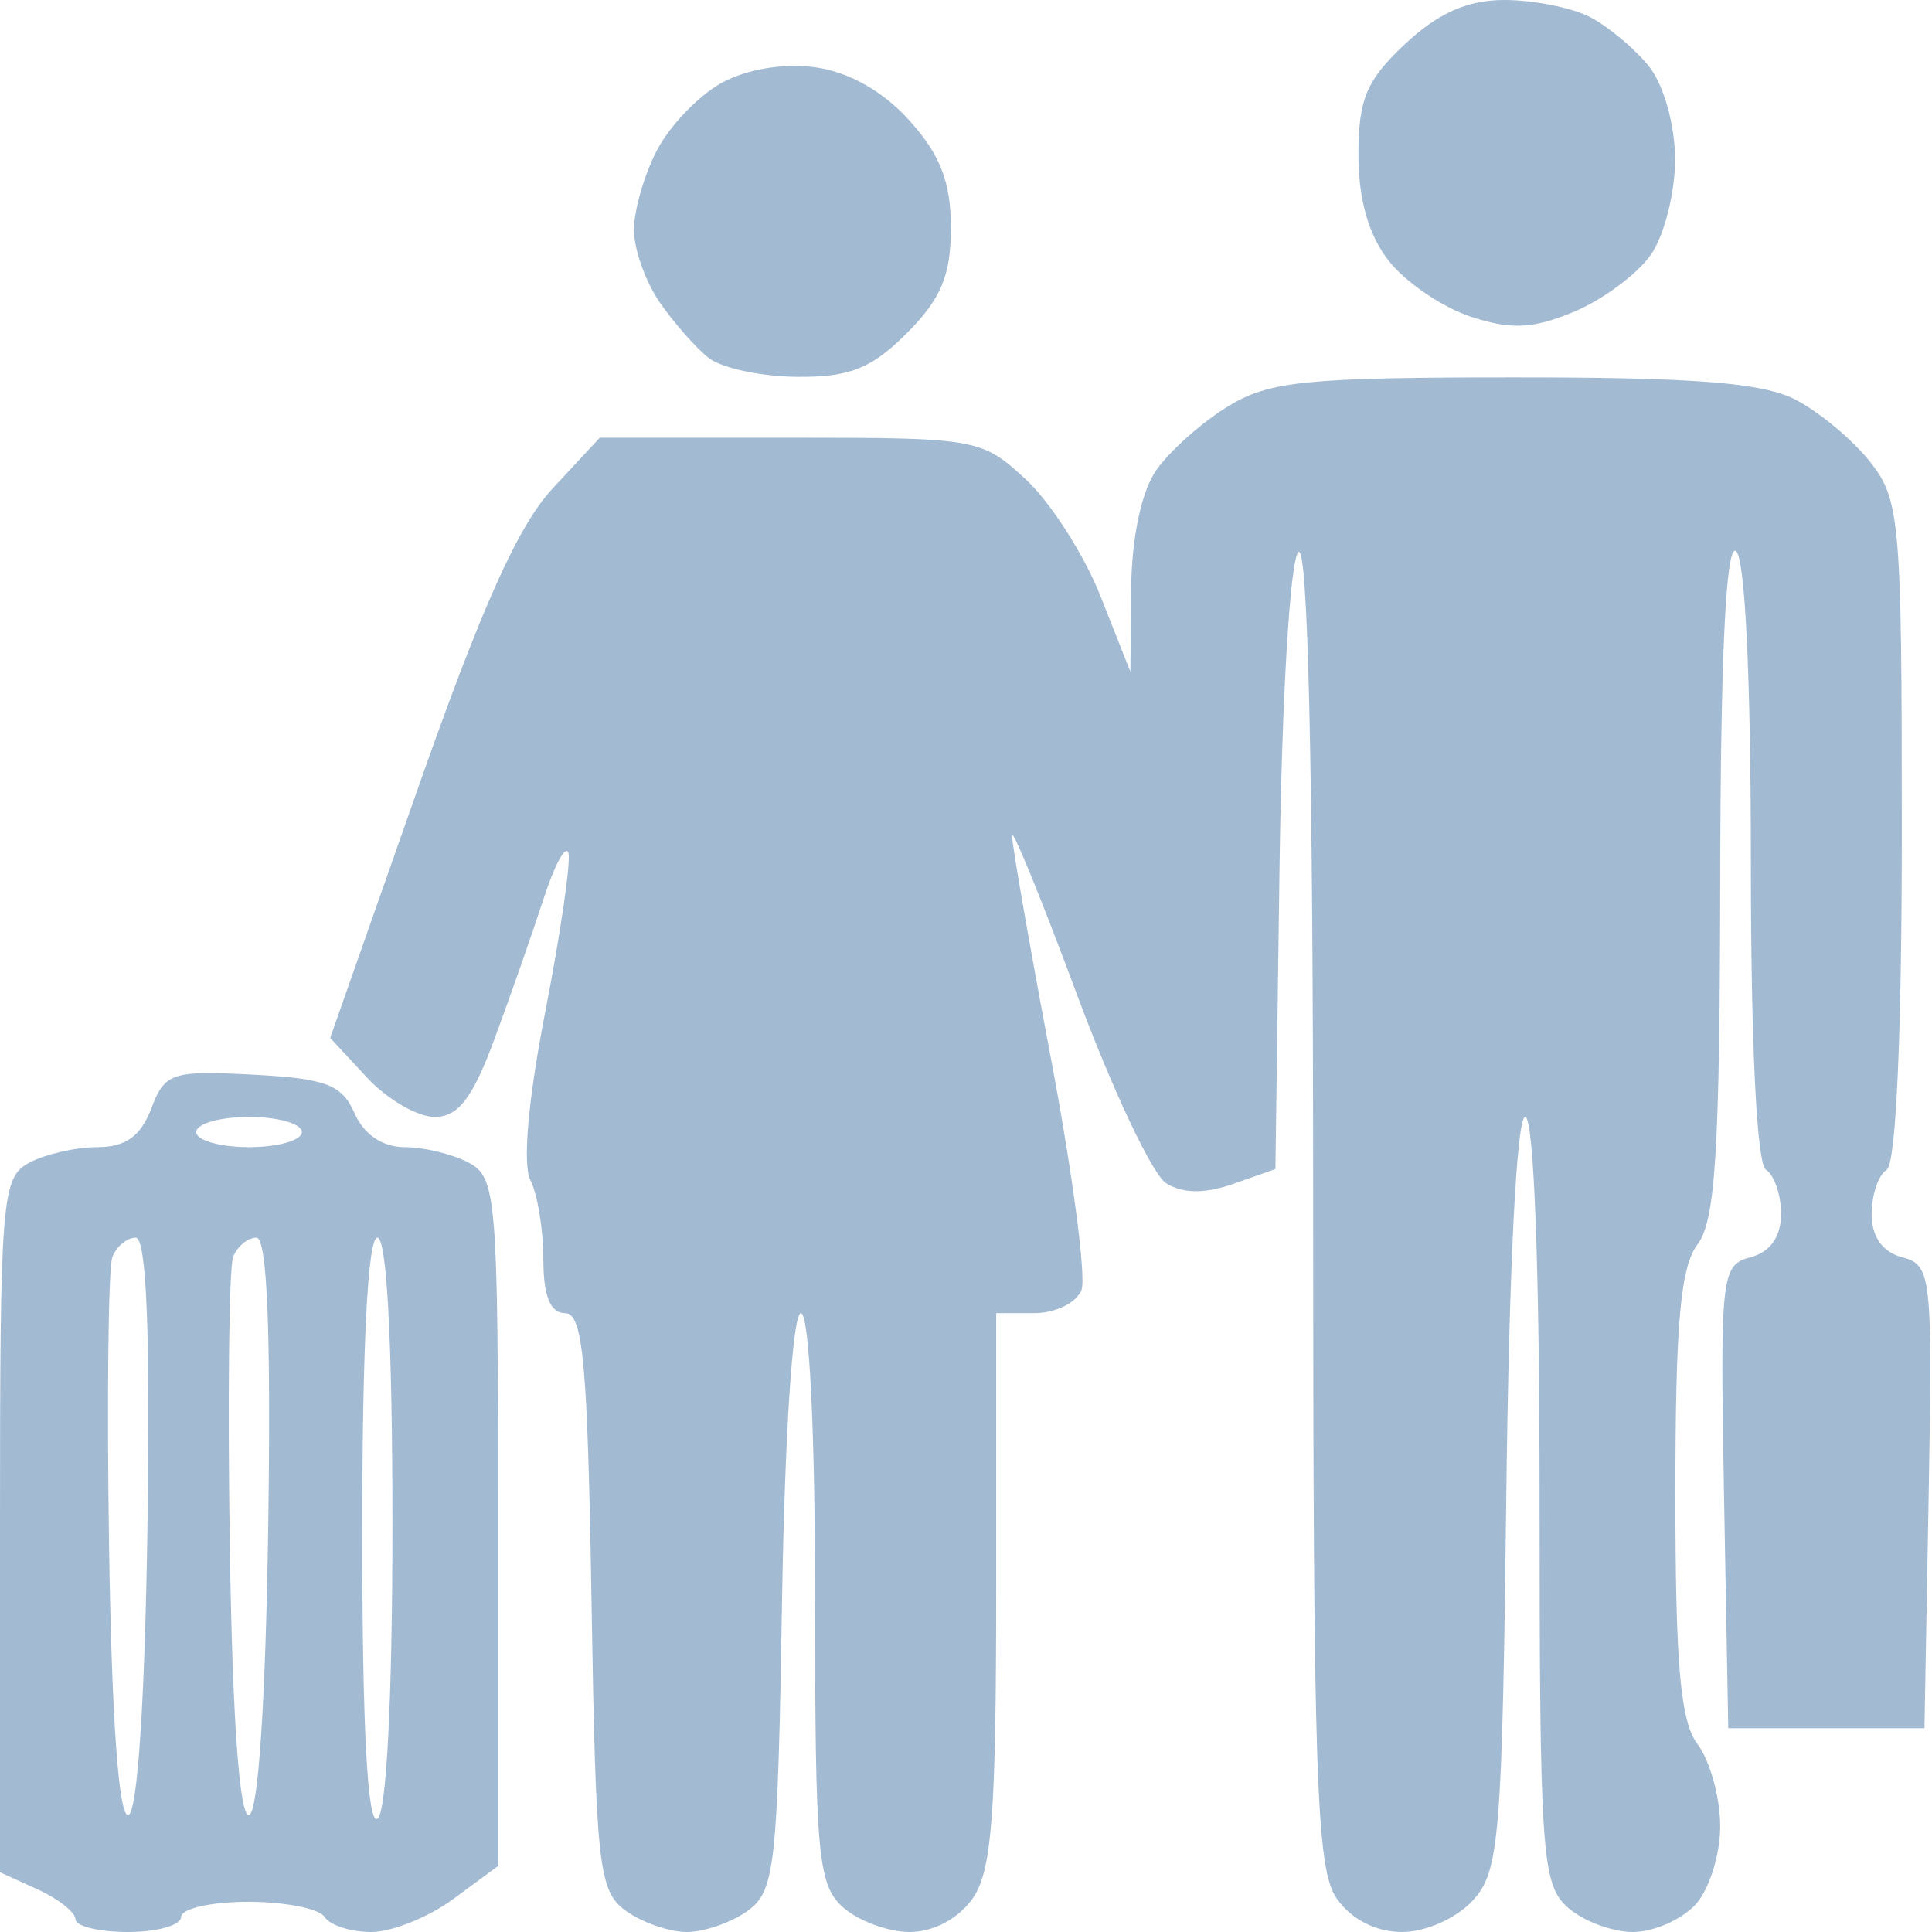 <?xml version="1.0" encoding="UTF-8"?> <svg xmlns="http://www.w3.org/2000/svg" width="50" height="50" viewBox="0 0 50 50" fill="none"> <path fill-rule="evenodd" clip-rule="evenodd" d="M36.37 1.133C35.363 2.074 35.156 2.563 35.156 4.01C35.156 5.167 35.422 6.091 35.944 6.755C36.377 7.305 37.328 7.953 38.059 8.194C39.105 8.539 39.672 8.513 40.736 8.068C41.478 7.758 42.372 7.095 42.722 6.595C43.073 6.095 43.355 4.978 43.351 4.112C43.346 3.215 43.052 2.181 42.667 1.706C42.296 1.248 41.608 0.676 41.139 0.436C40.669 0.196 39.677 0 38.934 0C37.982 0 37.224 0.335 36.37 1.133ZM18.657 2.155C18.069 2.484 17.322 3.268 16.997 3.897C16.672 4.525 16.406 5.448 16.406 5.948C16.406 6.448 16.706 7.292 17.072 7.823C17.438 8.354 18.009 9.003 18.341 9.265C18.673 9.527 19.706 9.746 20.636 9.753C21.992 9.763 22.551 9.54 23.468 8.624C24.355 7.737 24.609 7.128 24.609 5.896C24.609 4.714 24.335 4.005 23.535 3.118C22.85 2.357 21.966 1.859 21.094 1.741C20.268 1.629 19.303 1.793 18.657 2.155ZM31.784 10.515C31.11 10.925 30.276 11.667 29.928 12.163C29.541 12.716 29.289 13.898 29.275 15.224L29.254 17.383L28.482 15.43C28.057 14.355 27.184 12.993 26.543 12.402C25.401 11.349 25.284 11.328 20.45 11.328H15.522L14.304 12.639C13.411 13.6 12.481 15.669 10.815 20.405L8.545 26.86L9.493 27.883C10.014 28.446 10.804 28.906 11.247 28.906C11.863 28.906 12.232 28.422 12.81 26.855C13.227 25.727 13.795 24.102 14.074 23.242C14.353 22.383 14.638 21.855 14.709 22.07C14.779 22.285 14.511 24.131 14.114 26.172C13.668 28.454 13.52 30.136 13.726 30.541C13.911 30.903 14.062 31.825 14.062 32.591C14.062 33.543 14.241 33.984 14.625 33.984C15.09 33.984 15.208 35.269 15.308 41.438C15.42 48.288 15.491 48.938 16.188 49.446C16.605 49.751 17.318 50 17.773 50C18.229 50 18.942 49.751 19.359 49.446C20.056 48.938 20.127 48.288 20.239 41.438C20.309 37.136 20.515 33.984 20.727 33.984C20.943 33.984 21.094 37.015 21.094 41.346C21.094 47.981 21.164 48.771 21.808 49.353C22.201 49.709 22.982 50 23.544 50C24.156 50 24.809 49.653 25.173 49.132C25.669 48.423 25.781 46.954 25.781 41.124V33.984H26.77C27.314 33.984 27.863 33.715 27.989 33.385C28.115 33.056 27.758 30.351 27.195 27.375C26.632 24.399 26.182 21.812 26.194 21.627C26.207 21.441 26.964 23.298 27.877 25.753C28.791 28.208 29.826 30.399 30.178 30.621C30.607 30.891 31.18 30.898 31.913 30.64L33.008 30.255L33.114 22.463C33.174 18.059 33.386 14.504 33.602 14.288C33.851 14.04 33.984 19.889 33.984 31.085C33.984 46.001 34.065 48.378 34.593 49.132C34.973 49.676 35.607 50 36.29 50C36.9 50 37.706 49.639 38.123 49.178C38.806 48.425 38.877 47.553 38.984 38.632C39.053 32.823 39.25 28.906 39.472 28.906C39.697 28.906 39.844 32.806 39.844 38.807C39.844 47.902 39.902 48.76 40.558 49.353C40.951 49.709 41.715 50 42.255 50C42.796 50 43.529 49.678 43.885 49.285C44.24 48.893 44.526 47.97 44.519 47.235C44.512 46.5 44.248 45.557 43.933 45.14C43.489 44.554 43.359 43.088 43.359 38.672C43.359 34.256 43.489 32.79 43.933 32.203C44.397 31.591 44.509 29.774 44.519 22.731C44.527 17.024 44.666 14.1 44.922 14.258C45.161 14.405 45.312 17.509 45.312 22.266C45.312 27.022 45.464 30.126 45.703 30.273C45.918 30.406 46.094 30.923 46.094 31.423C46.094 32.006 45.811 32.405 45.302 32.538C44.544 32.736 44.515 33.001 44.618 38.736L44.727 44.727H47.266H49.805L49.913 38.736C50.016 33.001 49.987 32.736 49.229 32.538C48.72 32.405 48.438 32.006 48.438 31.423C48.438 30.923 48.613 30.406 48.828 30.273C49.069 30.125 49.219 26.771 49.219 21.514C49.219 13.468 49.173 12.939 48.403 11.959C47.954 11.389 47.084 10.662 46.469 10.344C45.62 9.905 43.867 9.766 39.18 9.767C33.793 9.768 32.852 9.864 31.784 10.515ZM3.914 28.691C3.642 29.405 3.248 29.688 2.523 29.688C1.966 29.688 1.171 29.869 0.755 30.092C0.042 30.474 0 30.998 0 39.475V48.454L0.977 48.899C1.514 49.144 1.953 49.492 1.953 49.672C1.953 49.852 2.568 50 3.32 50C4.072 50 4.688 49.824 4.688 49.609C4.688 49.395 5.468 49.219 6.422 49.219C7.377 49.219 8.266 49.395 8.398 49.609C8.531 49.824 9.076 50 9.609 50C10.142 50 11.099 49.615 11.734 49.145L12.891 48.291V39.393C12.891 30.997 12.848 30.473 12.135 30.092C11.72 29.869 10.97 29.688 10.47 29.688C9.901 29.688 9.416 29.358 9.175 28.809C8.849 28.067 8.438 27.911 6.541 27.812C4.442 27.703 4.267 27.761 3.914 28.691ZM7.812 29.297C7.812 29.512 7.197 29.688 6.445 29.688C5.693 29.688 5.078 29.512 5.078 29.297C5.078 29.082 5.693 28.906 6.445 28.906C7.197 28.906 7.812 29.082 7.812 29.297ZM3.817 39.454C3.752 43.987 3.559 46.914 3.32 46.973C3.074 47.034 2.89 44.482 2.823 40.052C2.764 36.192 2.802 32.809 2.908 32.533C3.014 32.257 3.286 32.031 3.512 32.031C3.789 32.031 3.889 34.45 3.817 39.454ZM6.942 39.454C6.877 43.987 6.684 46.914 6.445 46.973C6.199 47.034 6.015 44.482 5.948 40.052C5.889 36.192 5.927 32.809 6.033 32.533C6.139 32.257 6.411 32.031 6.637 32.031C6.914 32.031 7.014 34.45 6.942 39.454ZM10.156 39.43C10.156 43.941 10.004 46.923 9.766 47.07C9.51 47.228 9.375 44.666 9.375 39.672C9.375 34.838 9.518 32.031 9.766 32.031C10.012 32.031 10.156 34.758 10.156 39.43Z" fill="#A3BAD3"></path> </svg> 